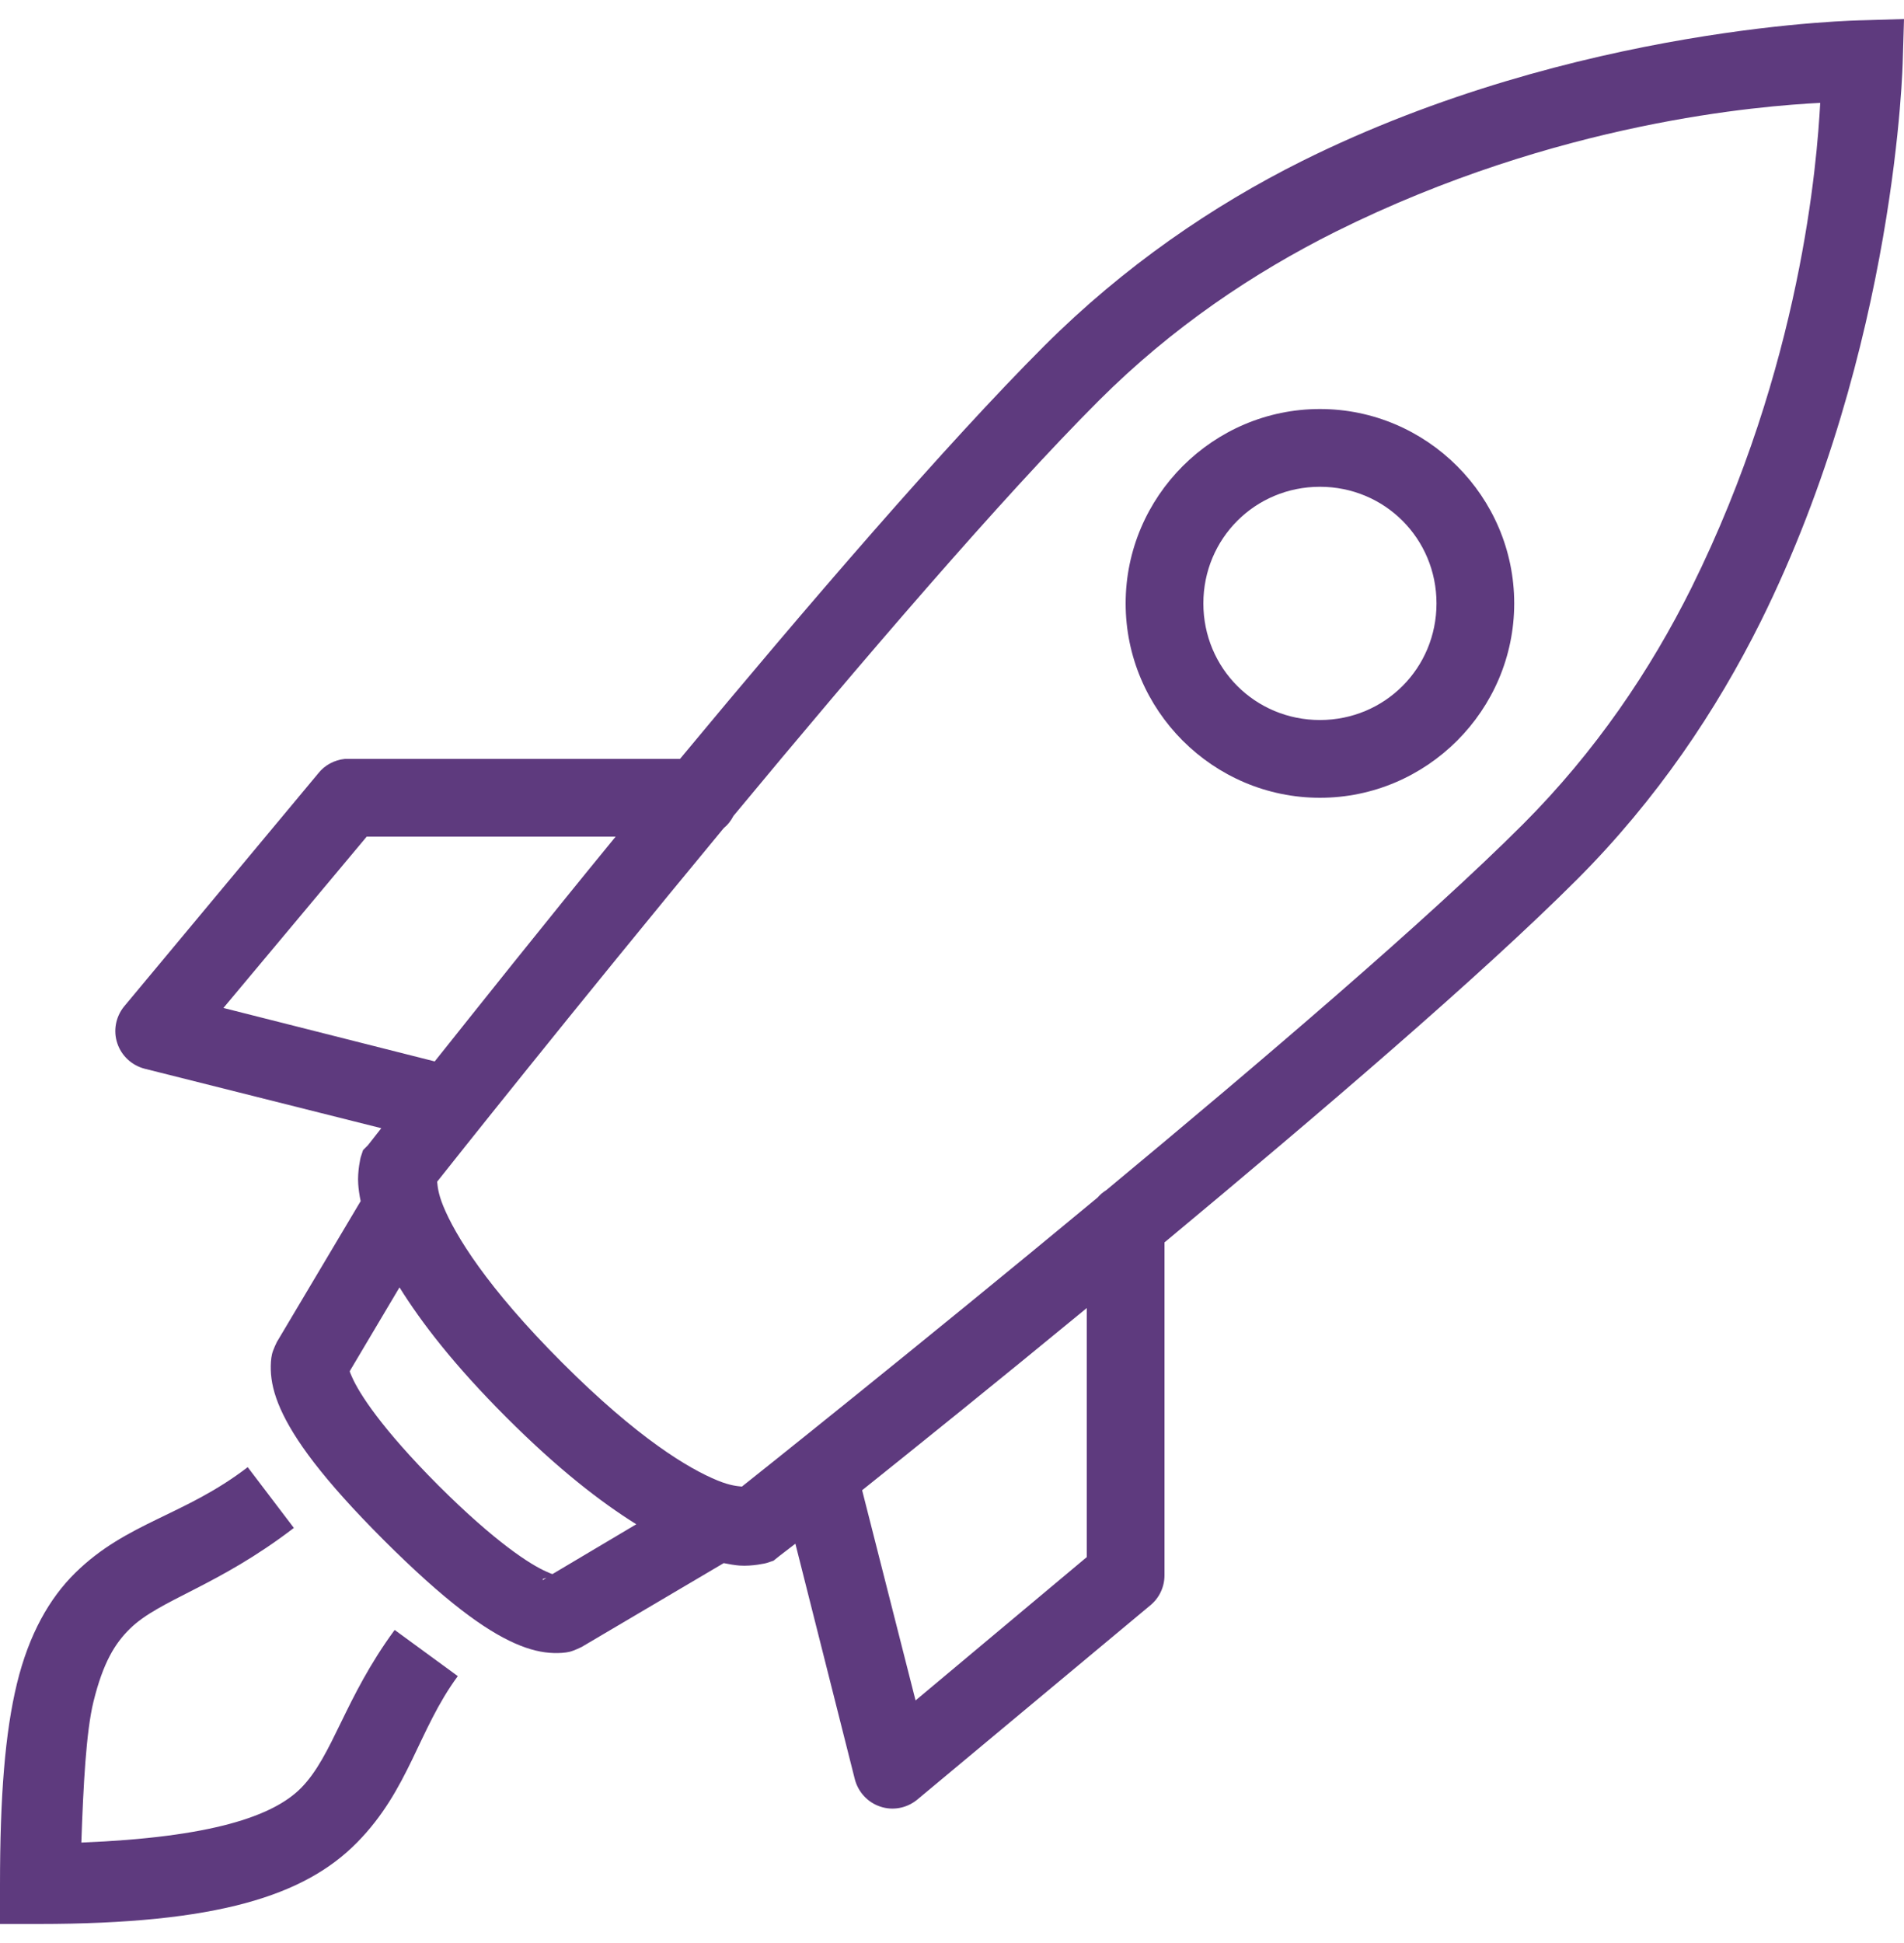 <svg xmlns="http://www.w3.org/2000/svg" width="50" height="51" viewBox="0 0 50 51" fill="none"><path d="M50 0.5L48.916 0.532C48.916 0.532 41.414 0.632 34.184 4.231C31.86 5.391 29.524 6.981 27.424 9.078C24.837 11.665 21.185 15.91 17.857 19.92H9.152C9.12 19.92 9.088 19.92 9.056 19.92C8.781 19.948 8.526 20.083 8.355 20.302L3.253 26.425C3.037 26.696 2.97 27.058 3.081 27.385C3.189 27.712 3.46 27.963 3.795 28.051L10.013 29.613C9.965 29.673 9.662 30.06 9.662 30.06L9.534 30.188L9.471 30.379C9.471 30.379 9.383 30.738 9.407 31.08C9.415 31.208 9.439 31.375 9.471 31.527L7.27 35.226C7.27 35.226 7.171 35.425 7.143 35.545C7.115 35.664 7.107 35.812 7.111 35.959C7.119 36.254 7.191 36.585 7.366 36.98C7.717 37.769 8.466 38.813 10.076 40.423C11.687 42.03 12.727 42.783 13.52 43.134C13.915 43.309 14.246 43.381 14.541 43.389C14.688 43.393 14.836 43.385 14.955 43.357C15.075 43.329 15.274 43.23 15.274 43.23L19.005 41.029C19.145 41.057 19.304 41.085 19.42 41.093C19.762 41.117 20.121 41.029 20.121 41.029L20.312 40.966L20.472 40.838C20.472 40.838 20.835 40.559 20.887 40.519L22.449 46.705C22.537 47.04 22.788 47.311 23.115 47.419C23.442 47.531 23.804 47.463 24.075 47.247L30.198 42.145C30.441 41.95 30.58 41.659 30.58 41.348V32.611C34.618 29.255 38.891 25.608 41.422 23.076C43.511 20.984 45.077 18.644 46.237 16.316C49.821 9.098 49.968 1.584 49.968 1.584L50 0.5ZM47.8 2.7C47.716 4.235 47.313 9.588 44.42 15.424C43.343 17.588 41.901 19.728 39.987 21.642C37.5 24.129 33.123 27.86 29.05 31.24C28.966 31.292 28.89 31.355 28.826 31.431C24.055 35.385 19.75 38.809 19.483 39.02C19.364 39.008 19.177 38.996 18.846 38.861C18.084 38.55 16.749 37.753 14.764 35.768C12.779 33.783 11.95 32.416 11.639 31.654C11.504 31.323 11.492 31.136 11.48 31.017C11.691 30.75 15.067 26.492 19.005 21.737C19.113 21.65 19.196 21.542 19.26 21.418C22.604 17.385 26.311 13.06 28.858 10.513C30.78 8.592 32.916 7.161 35.077 6.08C40.92 3.175 46.269 2.78 47.8 2.7ZM34.662 10.736C31.856 10.736 29.56 13.032 29.56 15.838C29.56 18.644 31.856 20.94 34.662 20.94C37.468 20.94 39.764 18.644 39.764 15.838C39.764 13.032 37.468 10.736 34.662 10.736ZM34.662 12.777C36.364 12.777 37.723 14.136 37.723 15.838C37.723 17.54 36.364 18.899 34.662 18.899C32.96 18.899 31.601 17.54 31.601 15.838C31.601 14.136 32.96 12.777 34.662 12.777ZM9.63 21.96H16.167C14.21 24.348 12.6 26.377 11.416 27.86L5.867 26.457L9.63 21.96ZM10.491 33.791C11.073 34.724 11.926 35.832 13.297 37.203C14.664 38.57 15.777 39.427 16.709 40.009L14.509 41.316C14.477 41.308 14.481 41.312 14.35 41.253C13.931 41.069 13.018 40.491 11.511 38.989C10.009 37.482 9.431 36.569 9.247 36.151C9.188 36.019 9.192 36.023 9.184 35.991L10.491 33.791ZM28.54 34.333V40.87L24.043 44.633L22.64 39.116C24.119 37.932 26.128 36.318 28.54 34.333ZM6.505 38.51C4.839 39.79 3.332 39.953 1.977 41.284C1.299 41.95 0.761 42.895 0.446 44.186C0.132 45.478 0 47.144 0 49.48V50.5H1.02C5.708 50.5 8 49.759 9.375 48.364C10.75 46.968 10.977 45.414 12.022 43.995L10.364 42.783C9.04 44.585 8.745 46.08 7.908 46.929C7.171 47.678 5.529 48.228 2.136 48.364C2.188 46.881 2.26 45.458 2.455 44.664C2.71 43.632 3.021 43.134 3.412 42.751C4.189 41.986 5.712 41.643 7.717 40.105L6.505 38.51ZM14.35 41.412L14.254 41.476V41.444C14.254 41.444 14.31 41.428 14.35 41.412Z" fill="#5E3A7E"></path></svg>